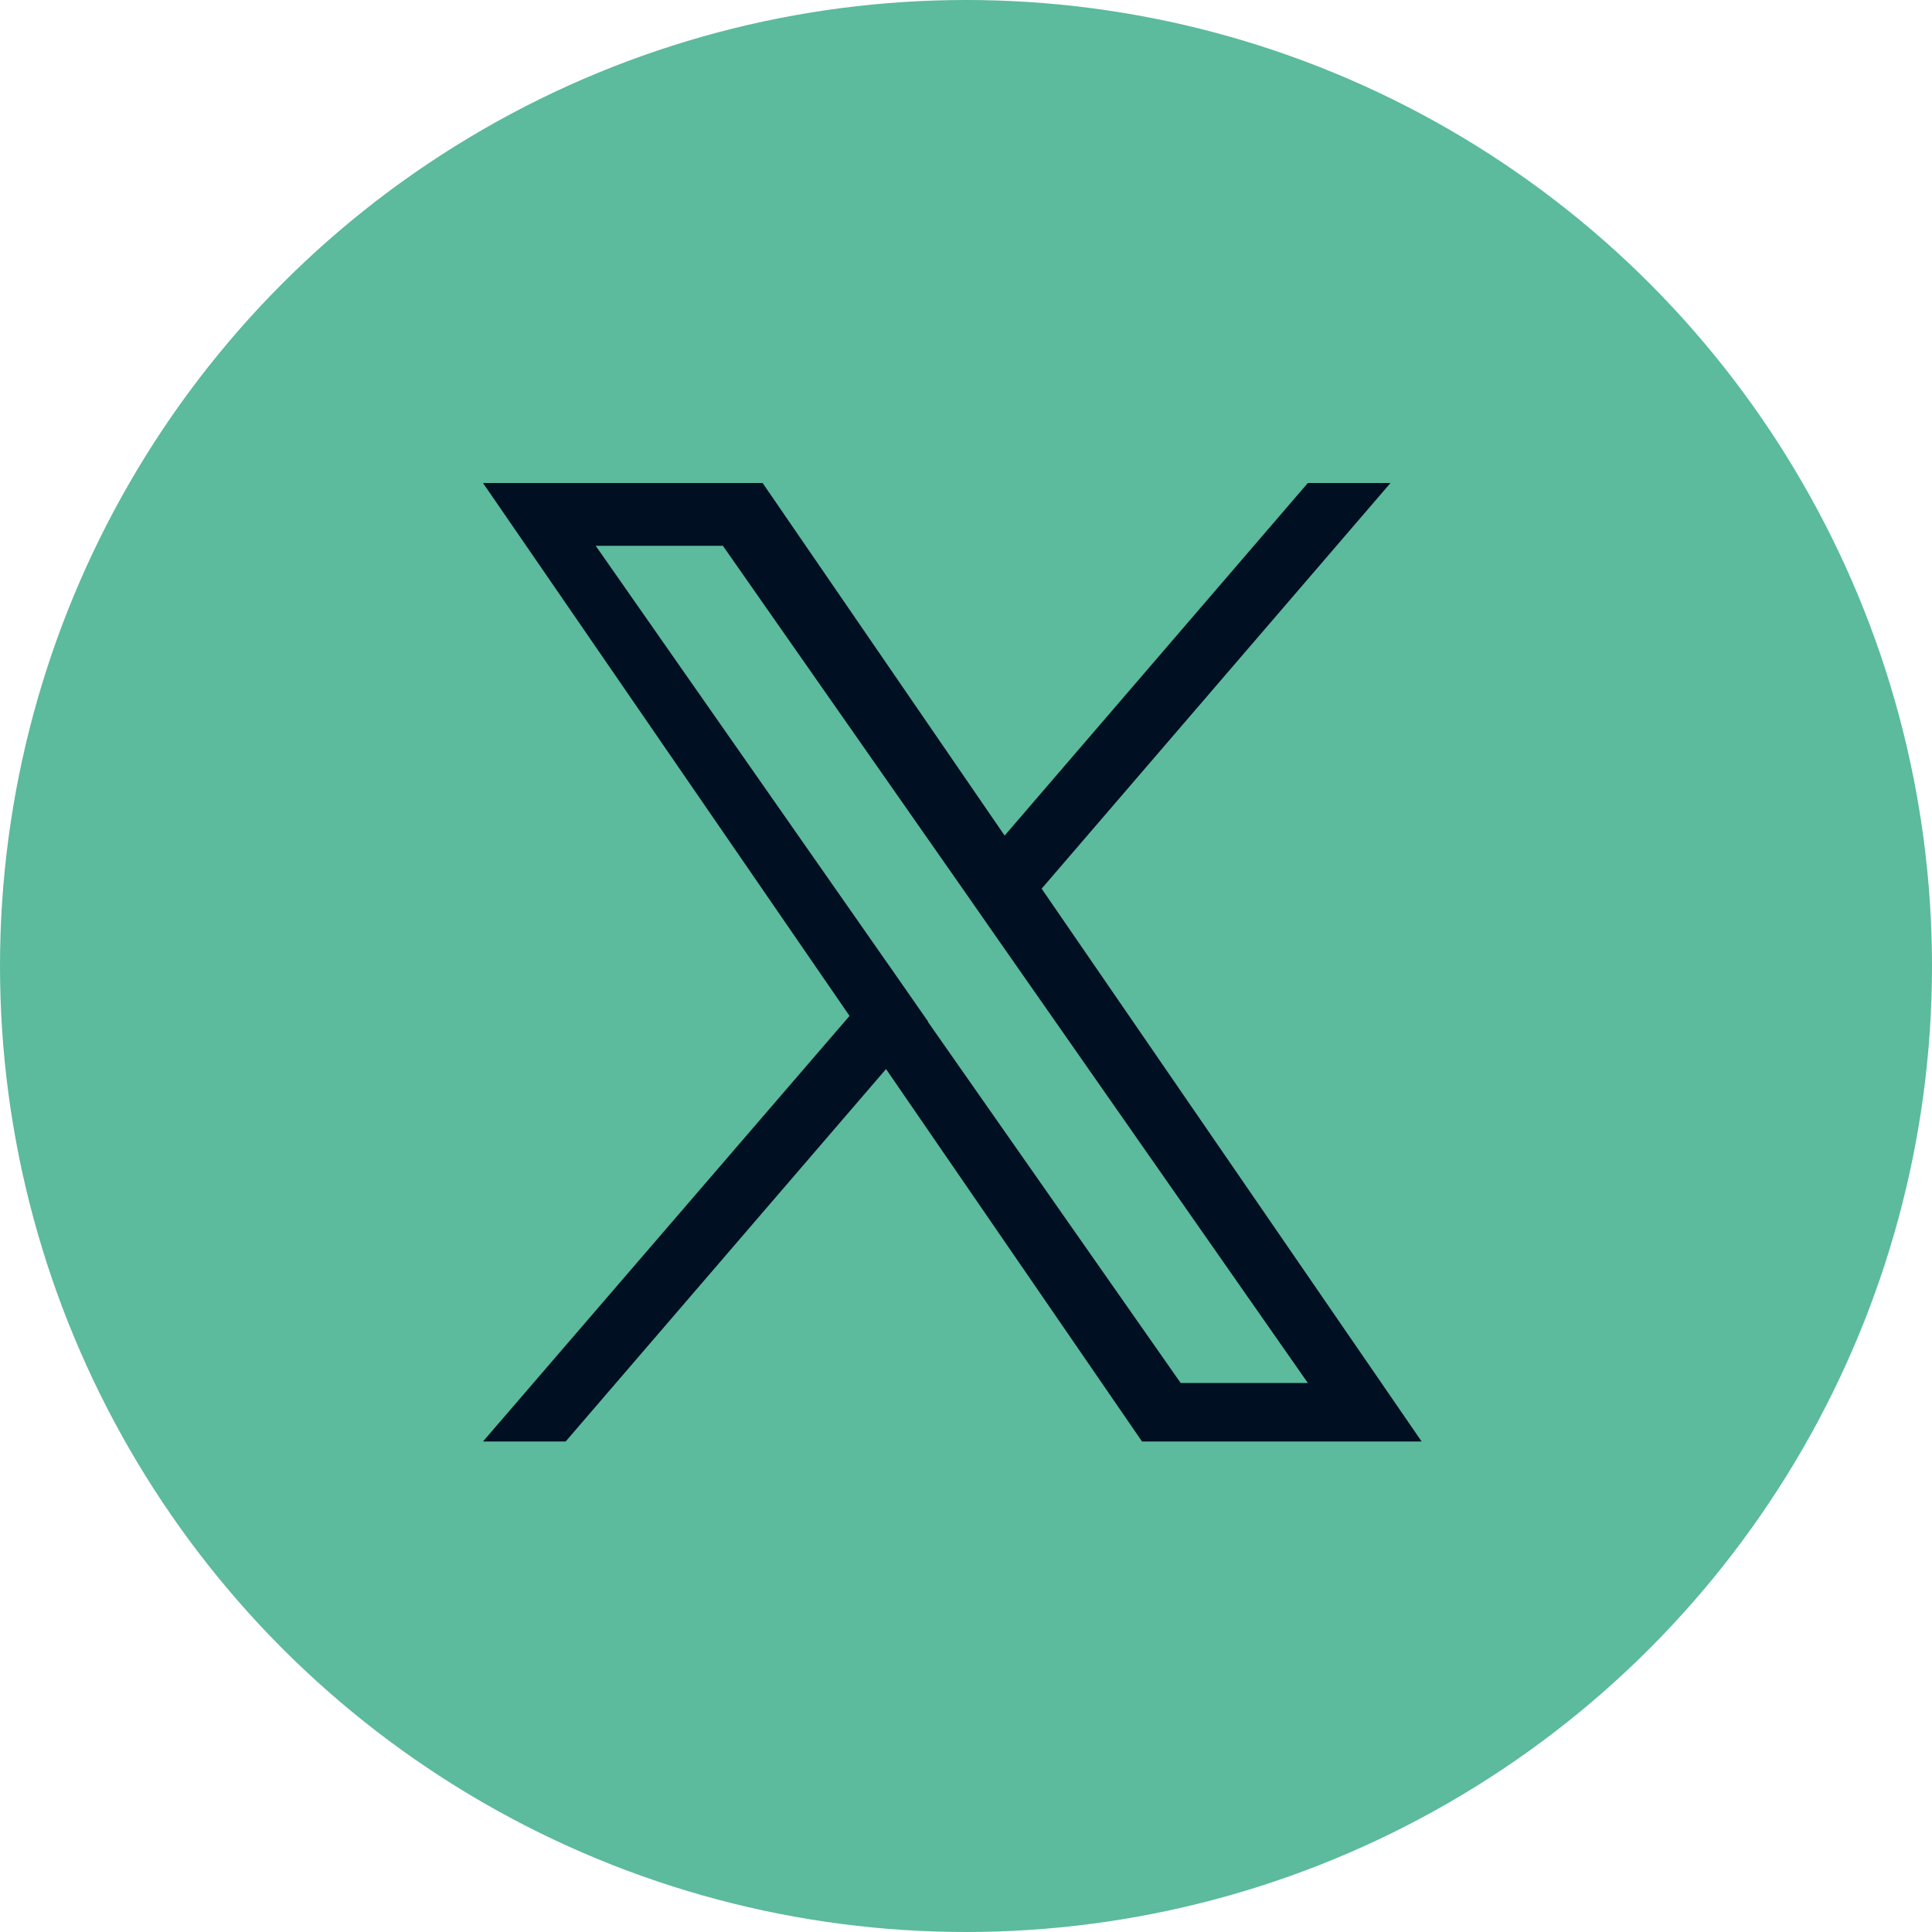 <?xml version="1.0" encoding="UTF-8"?>
<svg xmlns="http://www.w3.org/2000/svg" id="Calque_1" viewBox="0 0 36 36">
  <defs>
    <style>.cls-1{fill:#5cba9d;}.cls-2{fill:none;}.cls-3{fill:#000f21;}</style>
  </defs>
  <g id="principal-4">
    <circle id="Ellipse_196-4" class="cls-1" cx="18" cy="18" r="18"></circle>
    <g id="ic-fleche-4">
      <rect id="Rectangle_2909-4" class="cls-2" x="9" y="9" width="18" height="18"></rect>
    </g>
    <g id="ic-X">
      <rect id="Rectangle_3021" class="cls-2" x="9" y="9" width="18" height="18"></rect>
      <path id="logo" class="cls-3" d="m19.4,16.57l6.51-7.57h-1.54l-5.65,6.57-4.51-6.57h-5.21l6.83,9.93-6.83,7.93h1.54l5.97-6.94,4.77,6.94h5.21l-7.08-10.3h0Zm-2.11,2.46l-.69-.99-5.5-7.87h2.37l4.44,6.35.69.99,5.77,8.26h-2.37l-4.71-6.73Z"></path>
    </g>
  </g>
</svg>
